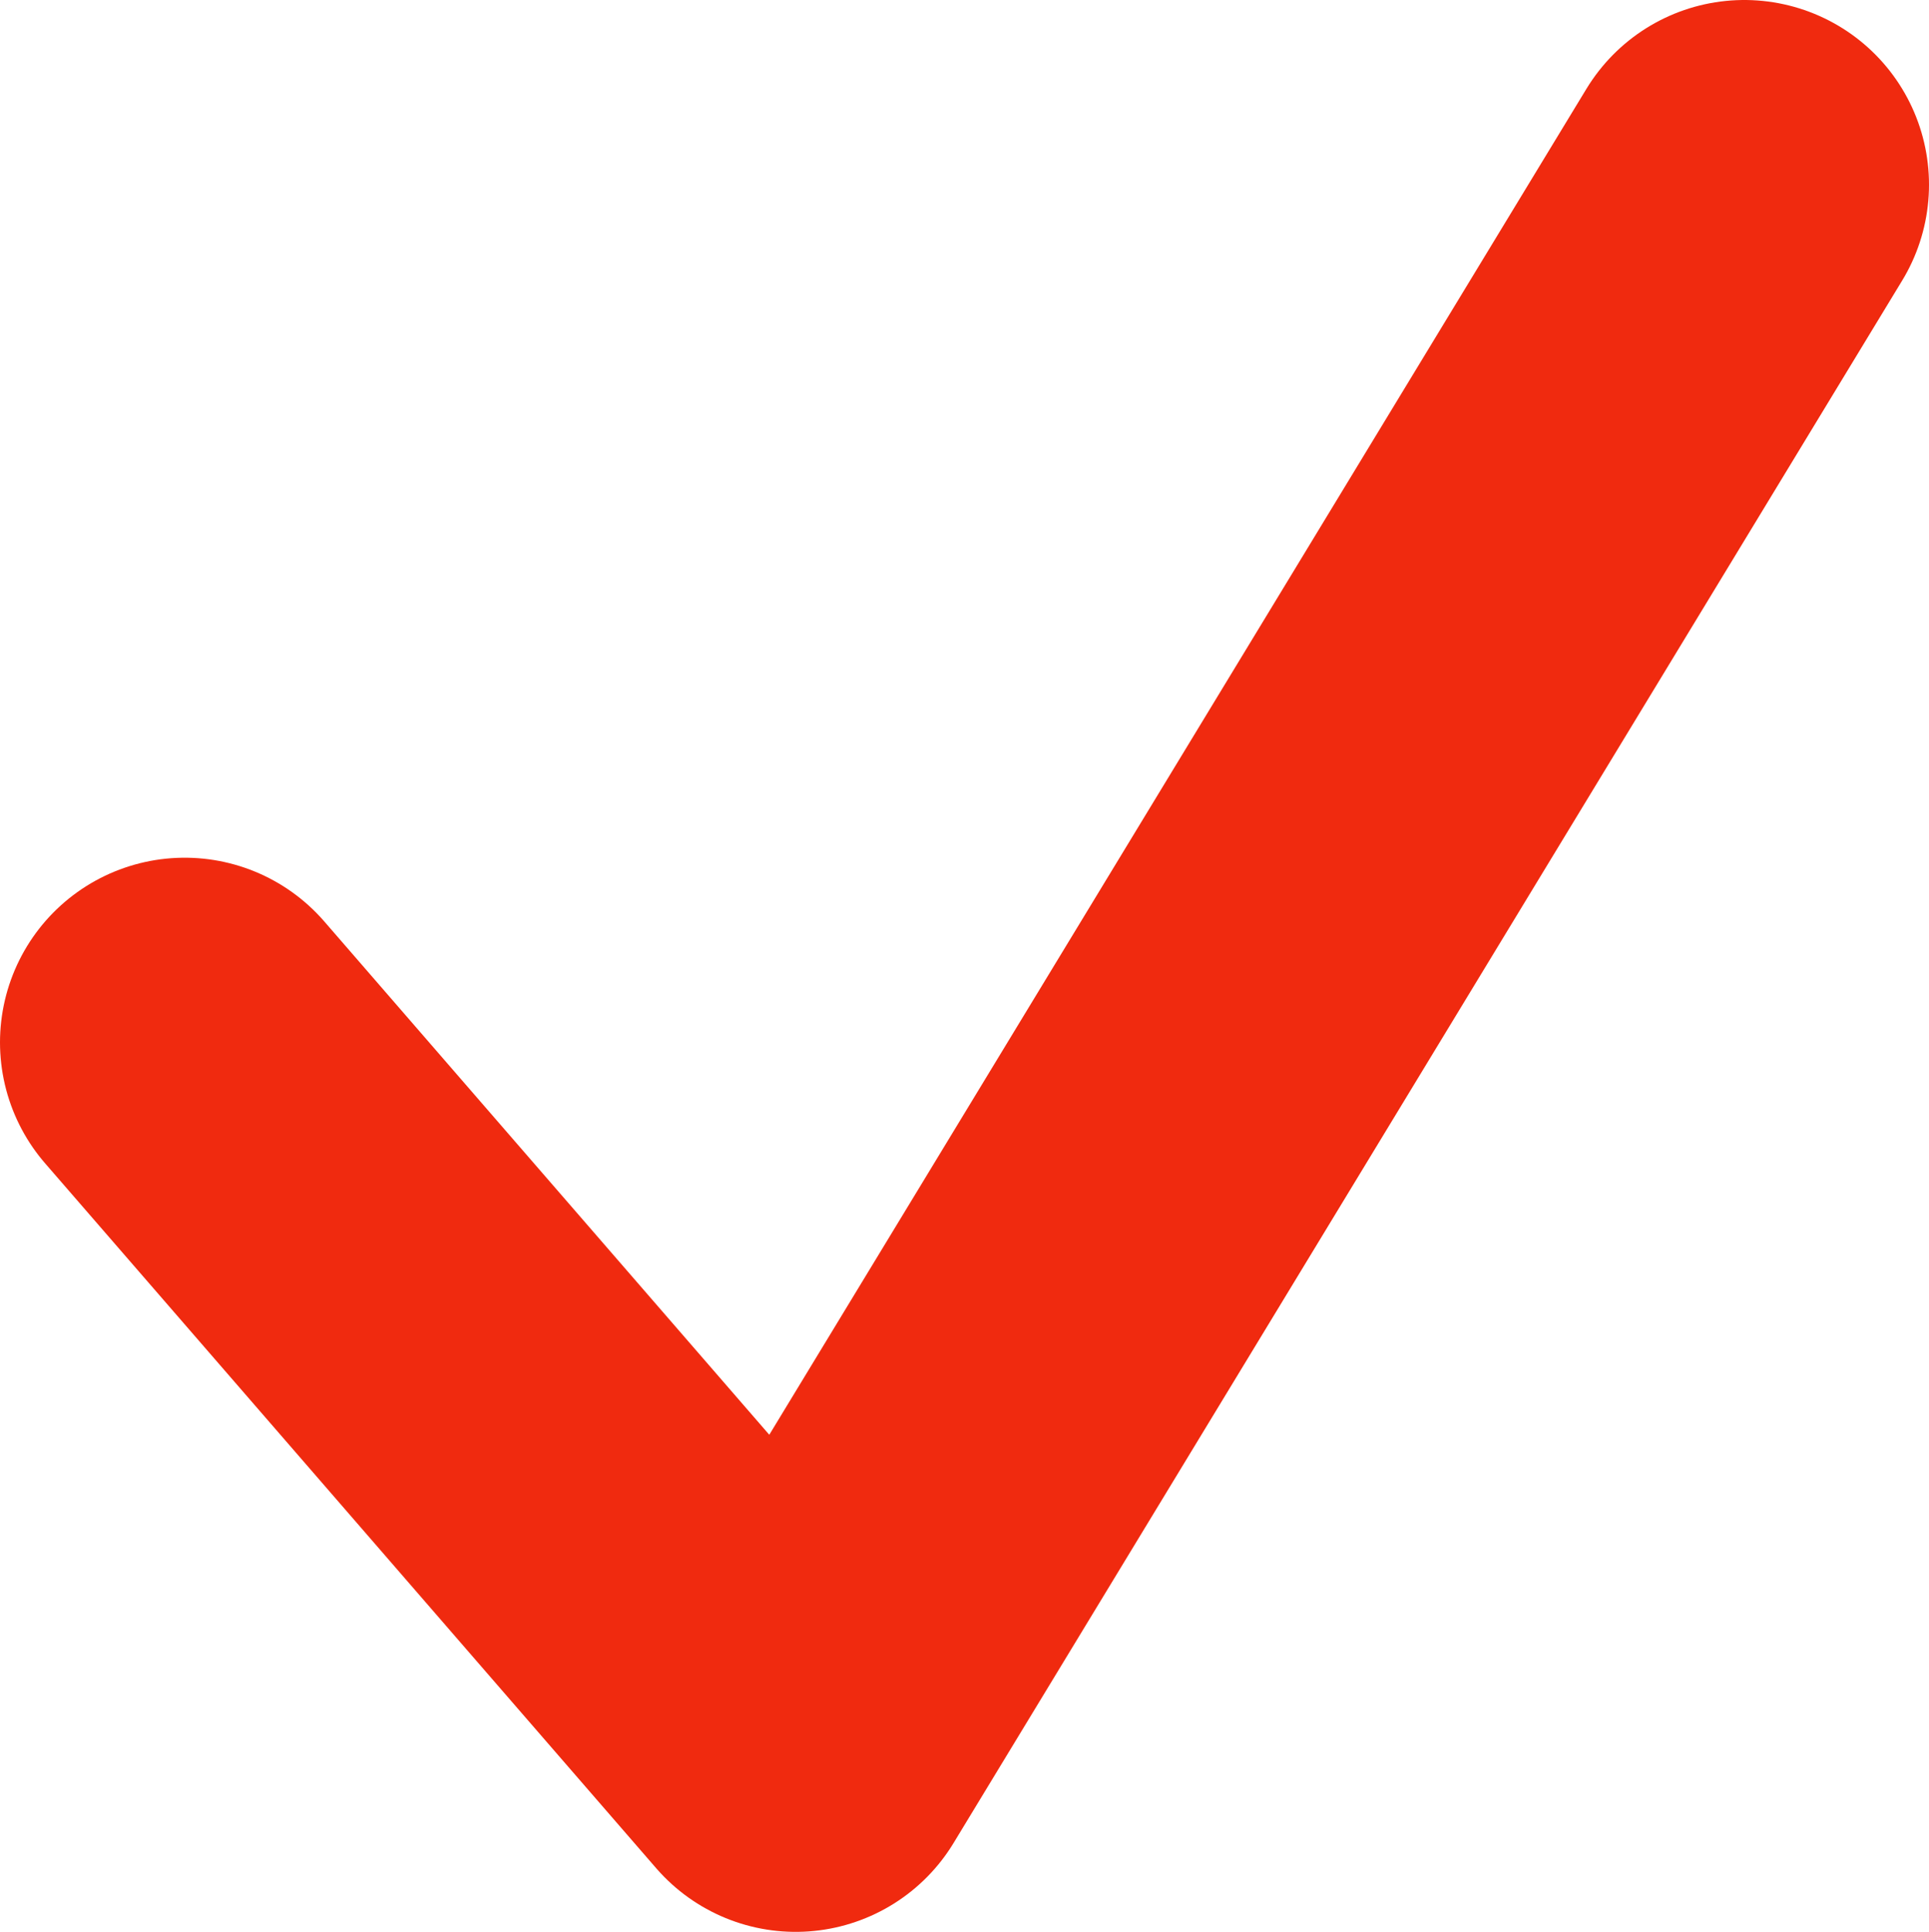 <svg xmlns="http://www.w3.org/2000/svg" viewBox="0 0 26.11 26.15"><defs><style>.cls-1{fill:none;stroke:#f02a0f;stroke-linecap:round;stroke-linejoin:round;stroke-width:5px;}</style></defs><g id="图层_2" data-name="图层 2"><g id="圖層_1" data-name="圖層 1"><polyline class="cls-1" points="2.5 14.11 10.77 23.65 23.61 2.5"/></g></g></svg>